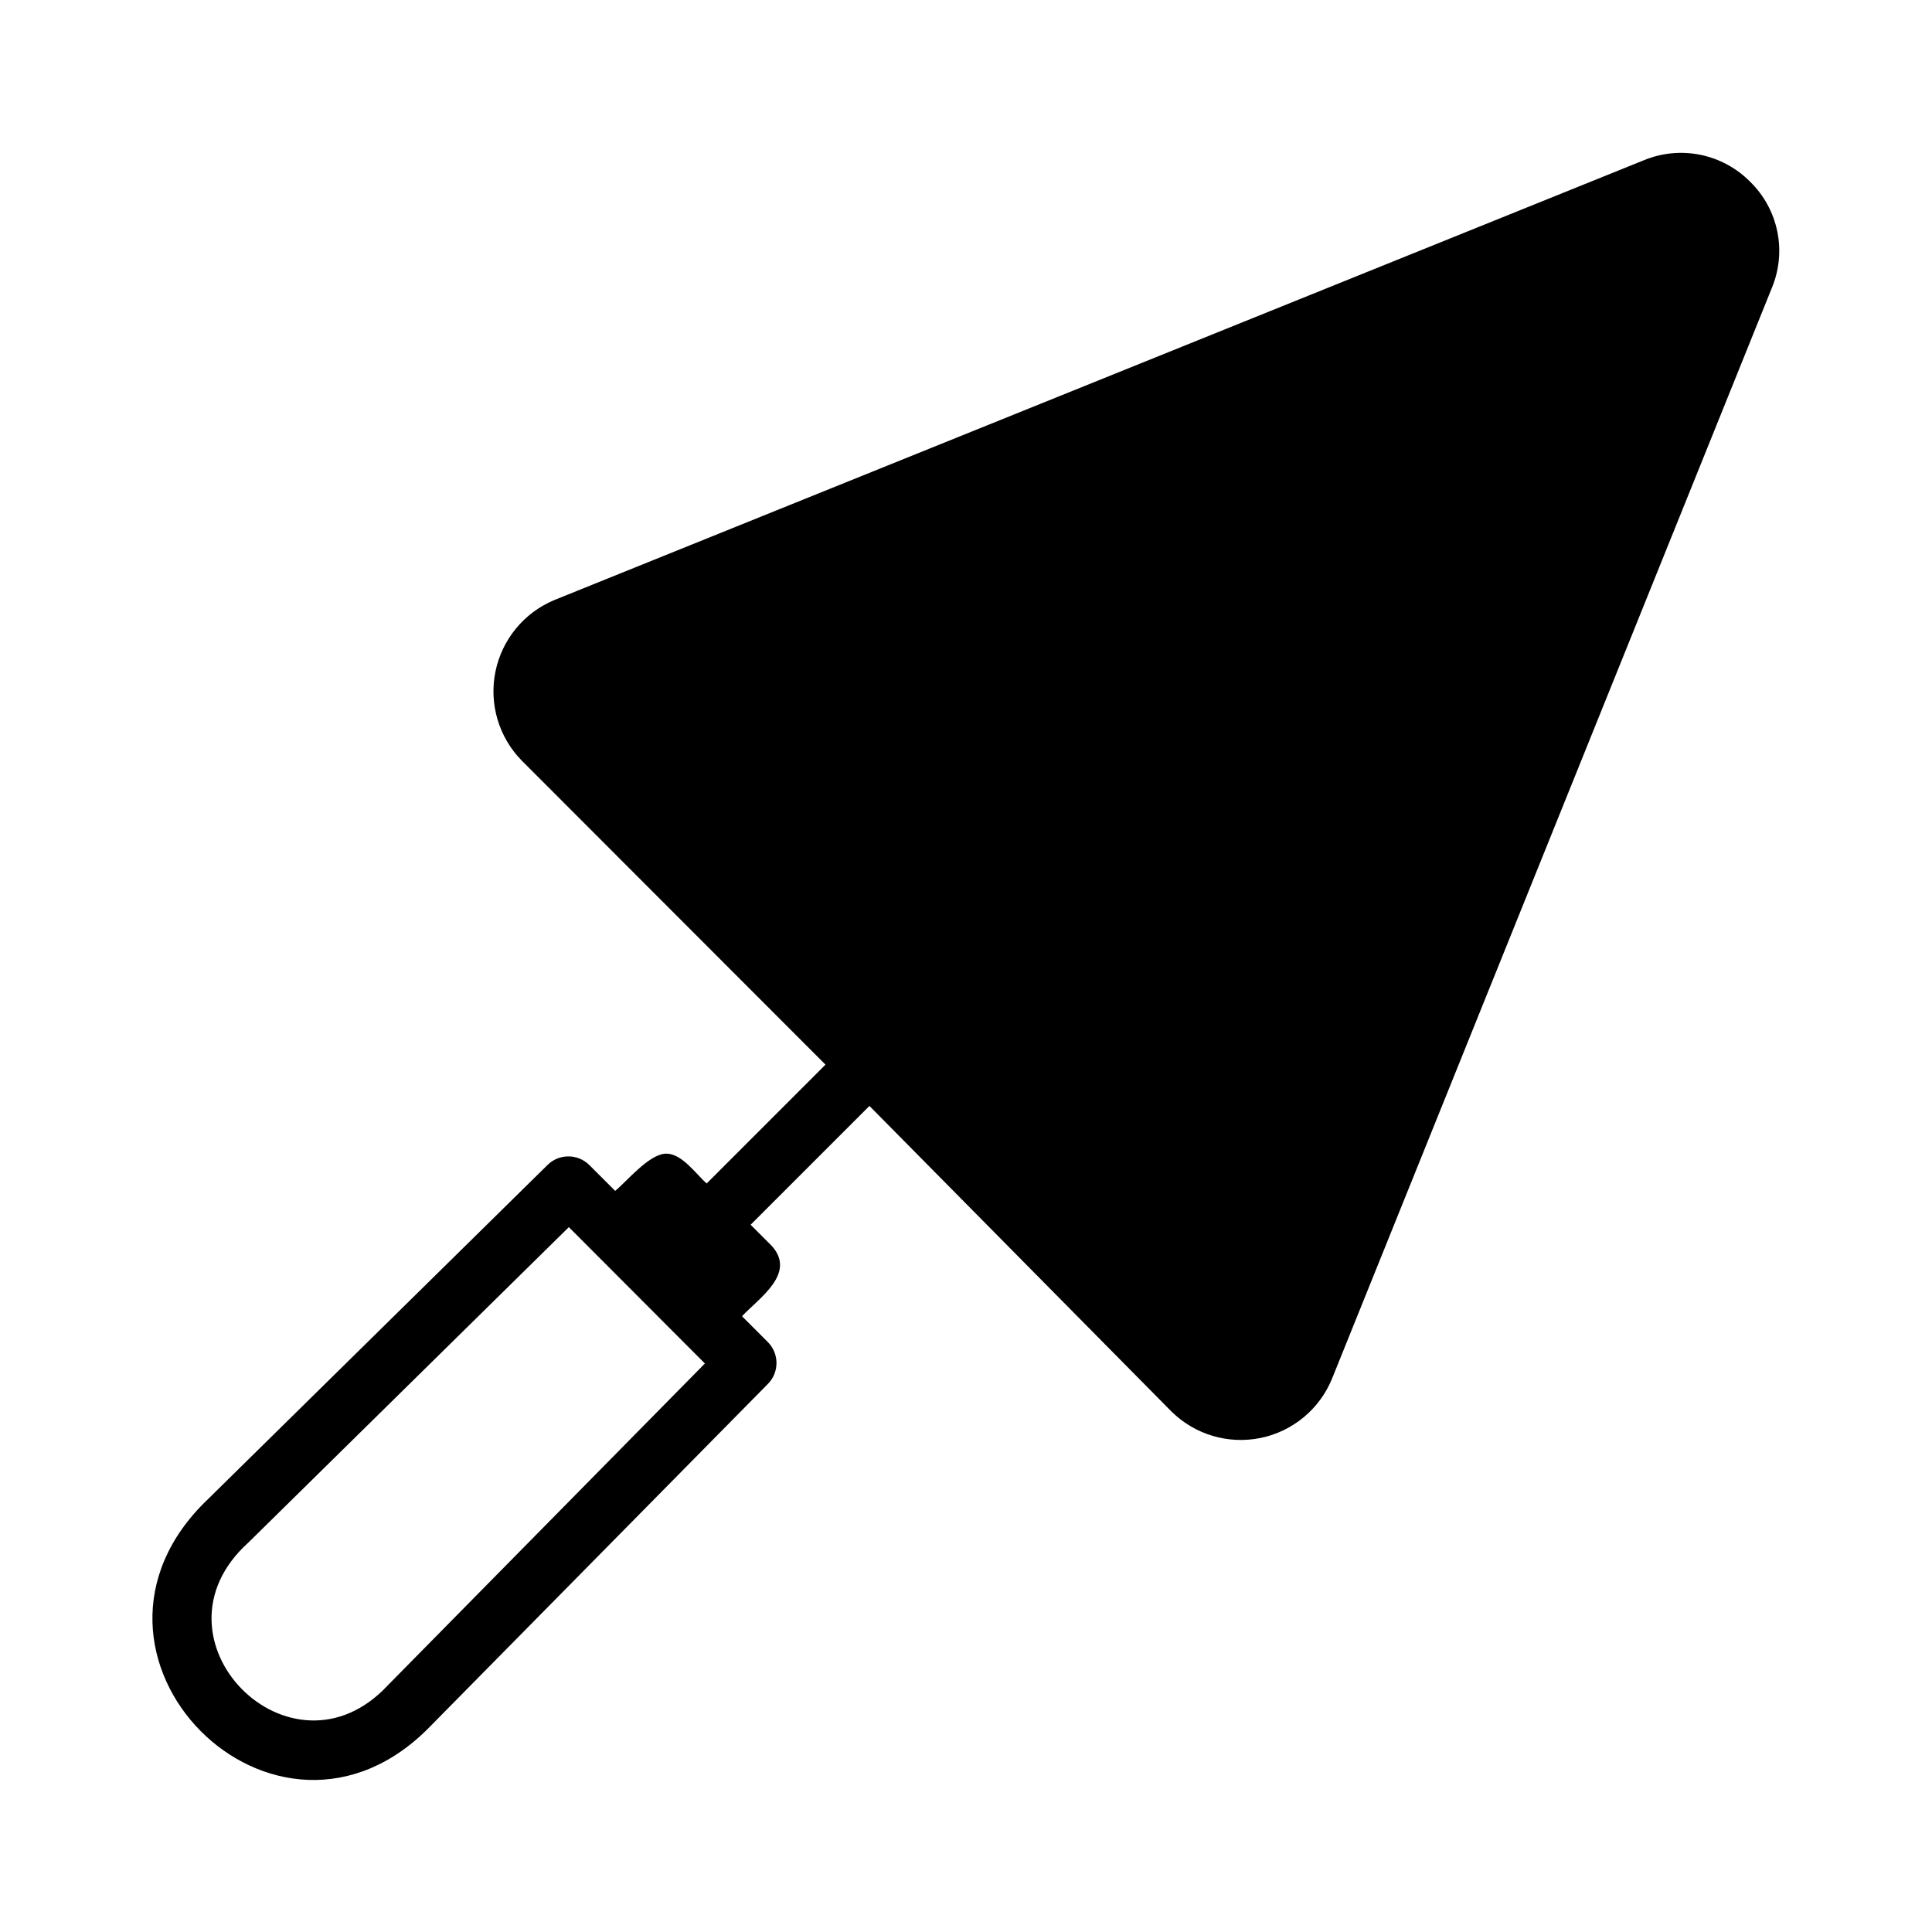 <?xml version="1.0" encoding="UTF-8"?>
<!-- Uploaded to: ICON Repo, www.svgrepo.com, Generator: ICON Repo Mixer Tools -->
<svg fill="#000000" width="800px" height="800px" version="1.1" viewBox="144 144 512 512" xmlns="http://www.w3.org/2000/svg">
 <path d="m607.82 192.18c-3.586-3.637-8.172-6.125-13.176-7.148-5.008-1.023-10.203-0.535-14.926 1.402l-288.83 116.59c-8.016 3.344-13.855 10.445-15.59 18.961-1.734 8.512 0.863 17.332 6.934 23.547l80.531 80.609-31.488 31.488c-2.832-2.441-6.769-8.344-11.18-7.871s-9.996 7.32-13.066 9.84l-6.848-6.848h-0.004c-3.07-3.055-8.027-3.055-11.098 0l-89.898 88.48c-43.219 41.094 18.027 102.81 59.117 59.984l89.191-90.449c3.051-3.07 3.051-8.027 0-11.098l-6.848-6.848c4.566-4.879 14.484-11.336 7.871-18.656l-5.59-5.59 31.488-31.488 80.059 81c6.199 6.109 15.031 8.73 23.562 6.996 8.527-1.738 15.633-7.606 18.945-15.656l116.59-289.14c1.961-4.723 2.461-9.926 1.438-14.934-1.027-5.008-3.527-9.598-7.184-13.172zm-361.01 398.41c-25.664 27.629-65.258-12.281-37-37.785l84.941-83.602 36.055 36.133z"/>
</svg>